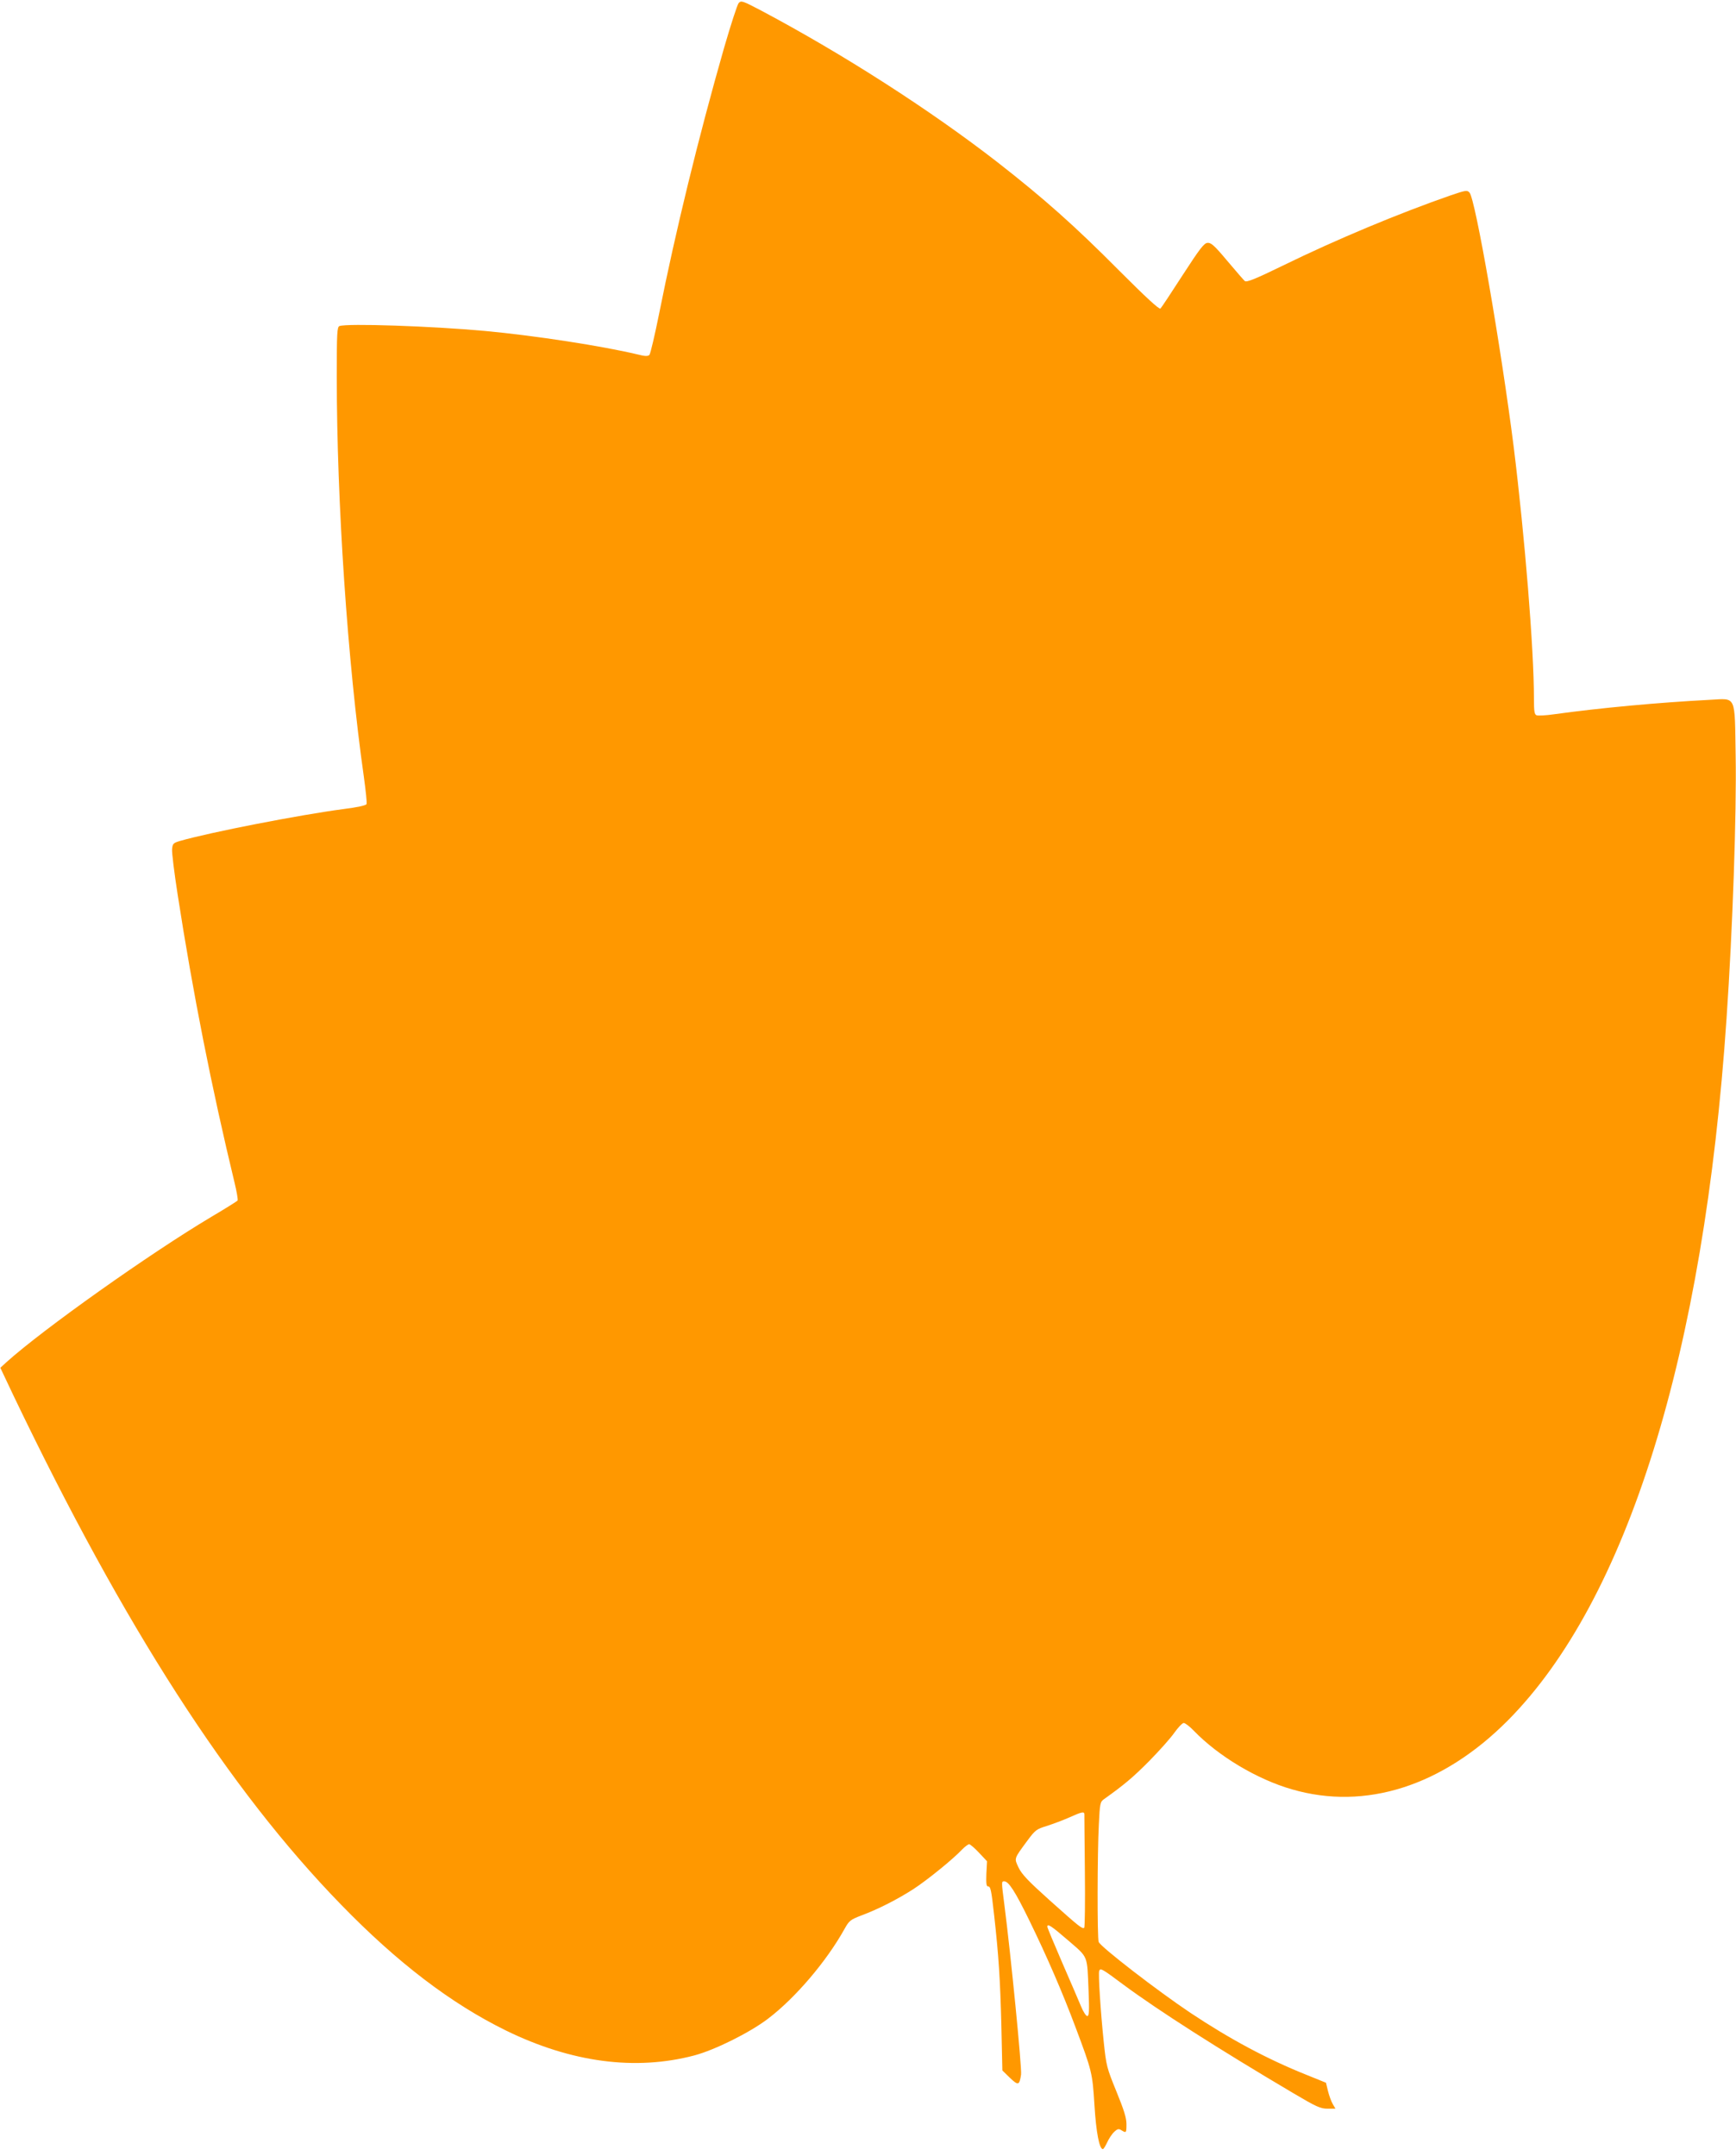 <?xml version="1.0" standalone="no"?>
<!DOCTYPE svg PUBLIC "-//W3C//DTD SVG 20010904//EN"
 "http://www.w3.org/TR/2001/REC-SVG-20010904/DTD/svg10.dtd">
<svg version="1.0" xmlns="http://www.w3.org/2000/svg"
 width="1031pt" height="1280pt" viewBox="0 0 1031 1280"
 preserveAspectRatio="xMidYMid meet">
<g transform="translate(0,1280) scale(0.1,-0.1)"
fill="#ff9800" stroke="none">
<path d="M4387 12782 c-8 -9 -47 -129 -87 -267 -152 -531 -288 -1088 -385
-1575 -26 -129 -52 -240 -58 -247 -9 -9 -26 -9 -72 3 -211 50 -604 111 -905
139 -317 29 -820 46 -864 29 -14 -5 -16 -41 -16 -298 0 -749 64 -1697 161
-2379 11 -81 19 -154 16 -161 -3 -8 -52 -19 -139 -30 -258 -34 -792 -138 -969
-189 -40 -12 -44 -16 -47 -49 -2 -19 13 -141 33 -269 90 -583 203 -1152 338
-1711 13 -53 21 -101 18 -106 -3 -4 -73 -48 -156 -97 -363 -216 -998 -666
-1217 -863 l-36 -33 79 -167 c656 -1369 1279 -2337 1944 -3020 335 -345 654
-588 980 -748 389 -190 768 -240 1118 -148 121 32 329 135 438 218 162 123
348 341 455 534 27 48 34 54 99 79 100 37 217 97 310 157 83 54 238 180 289
235 17 17 35 31 42 31 6 0 33 -23 59 -51 l47 -50 -4 -75 c-2 -53 0 -74 9 -74
16 0 20 -17 37 -170 27 -241 36 -380 43 -654 l6 -269 45 -44 c50 -47 56 -45
66 19 6 35 -61 714 -99 1008 -18 140 -18 140 -1 140 26 0 64 -58 149 -232 105
-215 196 -425 274 -633 98 -261 101 -271 113 -465 10 -162 29 -260 50 -260 4
0 15 18 25 39 10 22 28 50 42 63 20 19 27 20 43 10 29 -18 30 -16 30 37 0 36
-15 84 -60 194 -57 140 -60 151 -75 294 -19 183 -33 404 -27 421 7 19 17 13
143 -81 205 -152 565 -382 1010 -645 137 -81 161 -92 203 -92 l47 0 -16 28
c-9 15 -21 49 -28 76 l-12 50 -116 47 c-233 93 -456 213 -689 368 -196 131
-533 391 -545 421 -9 20 -8 533 1 698 6 125 8 134 31 150 118 84 173 130 268
226 61 62 128 137 150 169 22 31 47 57 55 57 9 0 36 -21 60 -46 147 -152 377
-289 583 -348 437 -127 895 20 1282 409 709 714 1165 2178 1299 4170 36 523
60 1217 54 1557 -6 367 6 341 -152 333 -306 -16 -653 -48 -927 -86 -47 -7 -94
-9 -103 -6 -13 5 -16 22 -16 99 0 295 -54 958 -120 1493 -75 592 -228 1477
-263 1512 -14 15 -23 13 -109 -16 -311 -108 -682 -263 -997 -417 -166 -81
-217 -101 -228 -93 -7 6 -54 61 -105 121 -77 92 -96 108 -117 106 -21 -2 -47
-37 -147 -191 -67 -104 -126 -193 -132 -199 -7 -7 -85 65 -244 224 -267 269
-449 430 -723 644 -402 312 -918 643 -1406 902 -109 57 -117 60 -132 44z
m2053 -10754 c0 -7 1 -161 3 -341 2 -180 0 -330 -4 -333 -13 -7 -28 5 -206
164 -127 114 -165 154 -184 194 -26 56 -29 49 53 160 46 62 53 68 116 87 37
12 96 34 132 50 73 33 90 37 90 19z m-96 -749 c121 -105 112 -83 121 -301 5
-121 3 -148 -8 -148 -7 0 -24 26 -37 58 -13 31 -63 148 -112 260 -48 111 -88
207 -88 212 0 21 22 7 124 -81z"/>
</g>
</svg>

